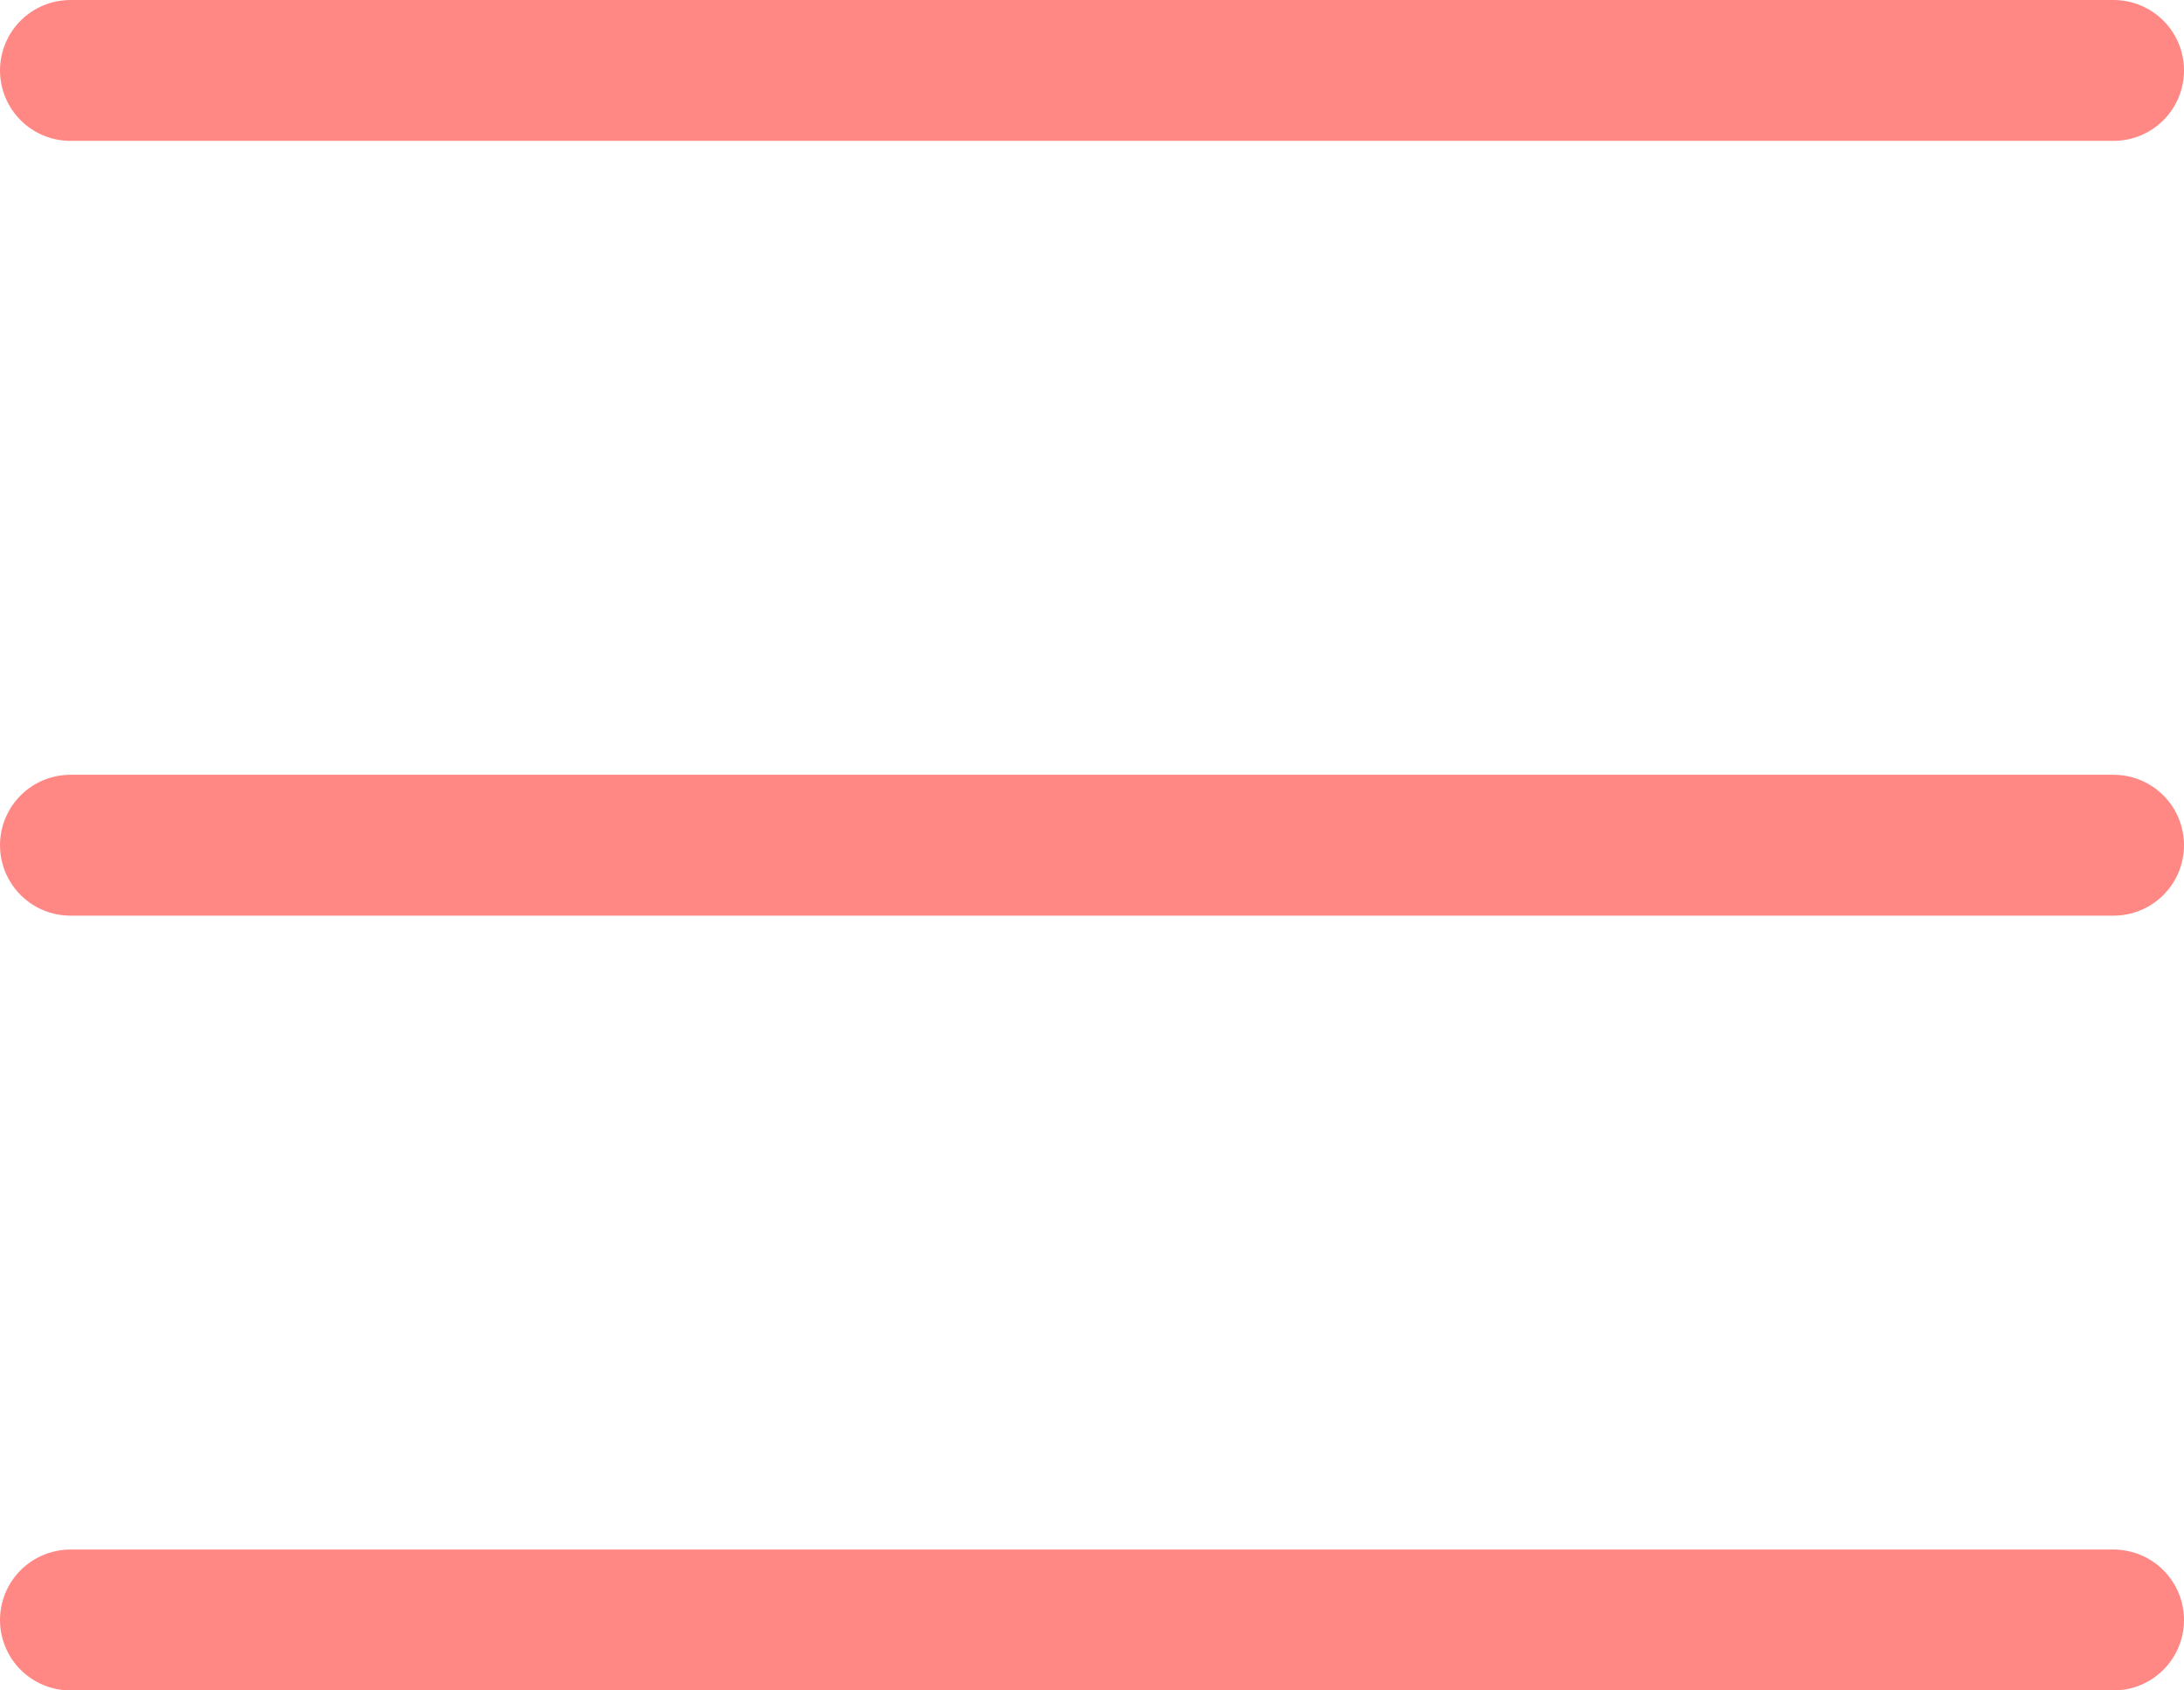 <svg width="31" height="24" viewBox="0 0 31 24" fill="none" xmlns="http://www.w3.org/2000/svg">
<g id="Group 99">
<line id="Line 22" x1="30" y1="1" x2="1" y2="1" stroke="#FF8885" stroke-width="2" stroke-linecap="round"/>
<line id="Line 23" x1="30" y1="12" x2="1" y2="12" stroke="#FF8885" stroke-width="2" stroke-linecap="round"/>
<line id="Line 24" x1="30" y1="23" x2="1" y2="23" stroke="#FF8885" stroke-width="2" stroke-linecap="round"/>
</g>
</svg>

